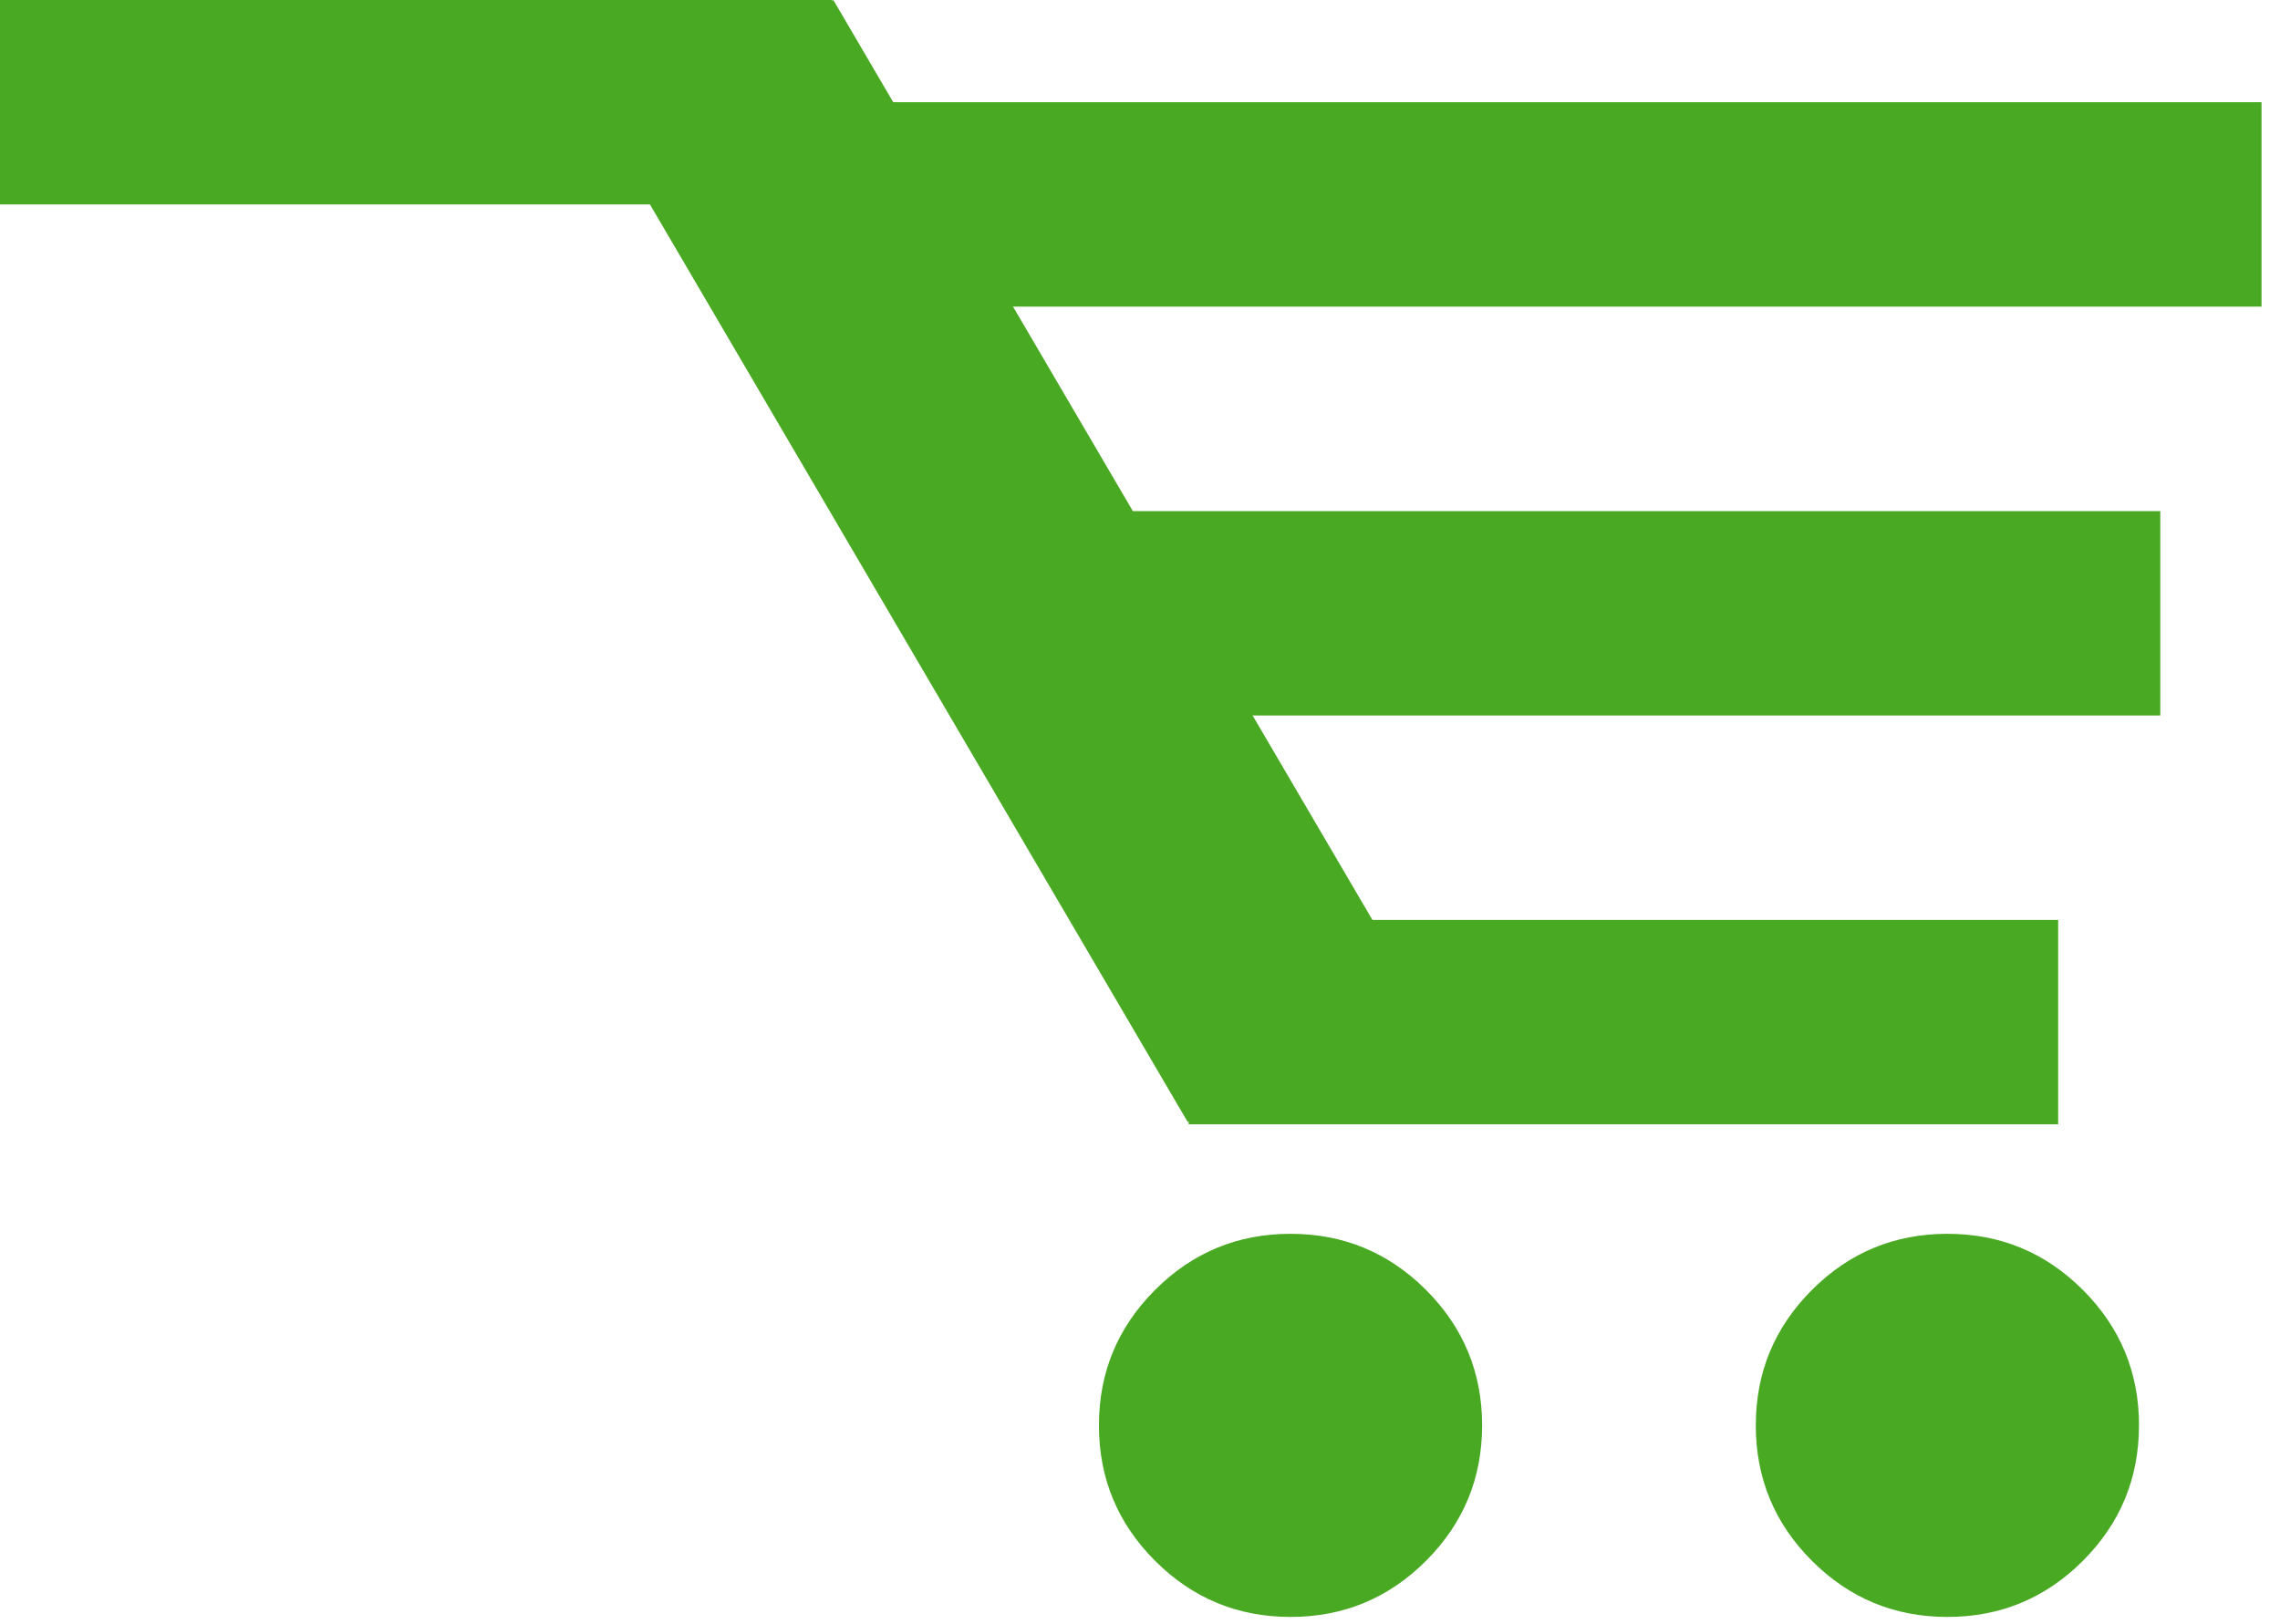 <svg xmlns="http://www.w3.org/2000/svg" viewBox="0 0 80 57" preserveAspectRatio="xMaxYMid meet">
<path fill="#49a923" d="M29.24 0l19.924 34.005-7.49 5.37L21.748 5.37z"></path>
<path d="M29.2 0H0v7.174h29.2V0zm50.152 3.587h-49.72v7.174h49.72V3.587zM75.8 17.936H35.84v7.173H75.8v-7.173zm-3.583 14.348h-30.51v7.173h30.51v-7.173zM52.004 50.021c0 1.857-.656 3.441-1.969 4.754-1.313 1.313-2.897 1.969-4.753 1.969-1.857 0-3.441-.656-4.754-1.97-1.312-1.312-1.969-2.896-1.969-4.753 0-1.856.657-3.44 1.97-4.753 1.312-1.313 2.896-1.969 4.753-1.969 1.856 0 3.44.656 4.753 1.969 1.313 1.313 1.969 2.897 1.969 4.753zm23.048 0c0 1.857-.656 3.441-1.969 4.754-1.312 1.313-2.897 1.969-4.753 1.969-1.857 0-3.441-.656-4.754-1.97-1.312-1.312-1.969-2.896-1.969-4.753 0-1.856.657-3.44 1.97-4.753 1.312-1.313 2.896-1.969 4.753-1.969 1.856 0 3.44.656 4.753 1.969 1.313 1.313 1.97 2.897 1.97 4.753h-.001z" fill="#49a923"></path>
</svg>